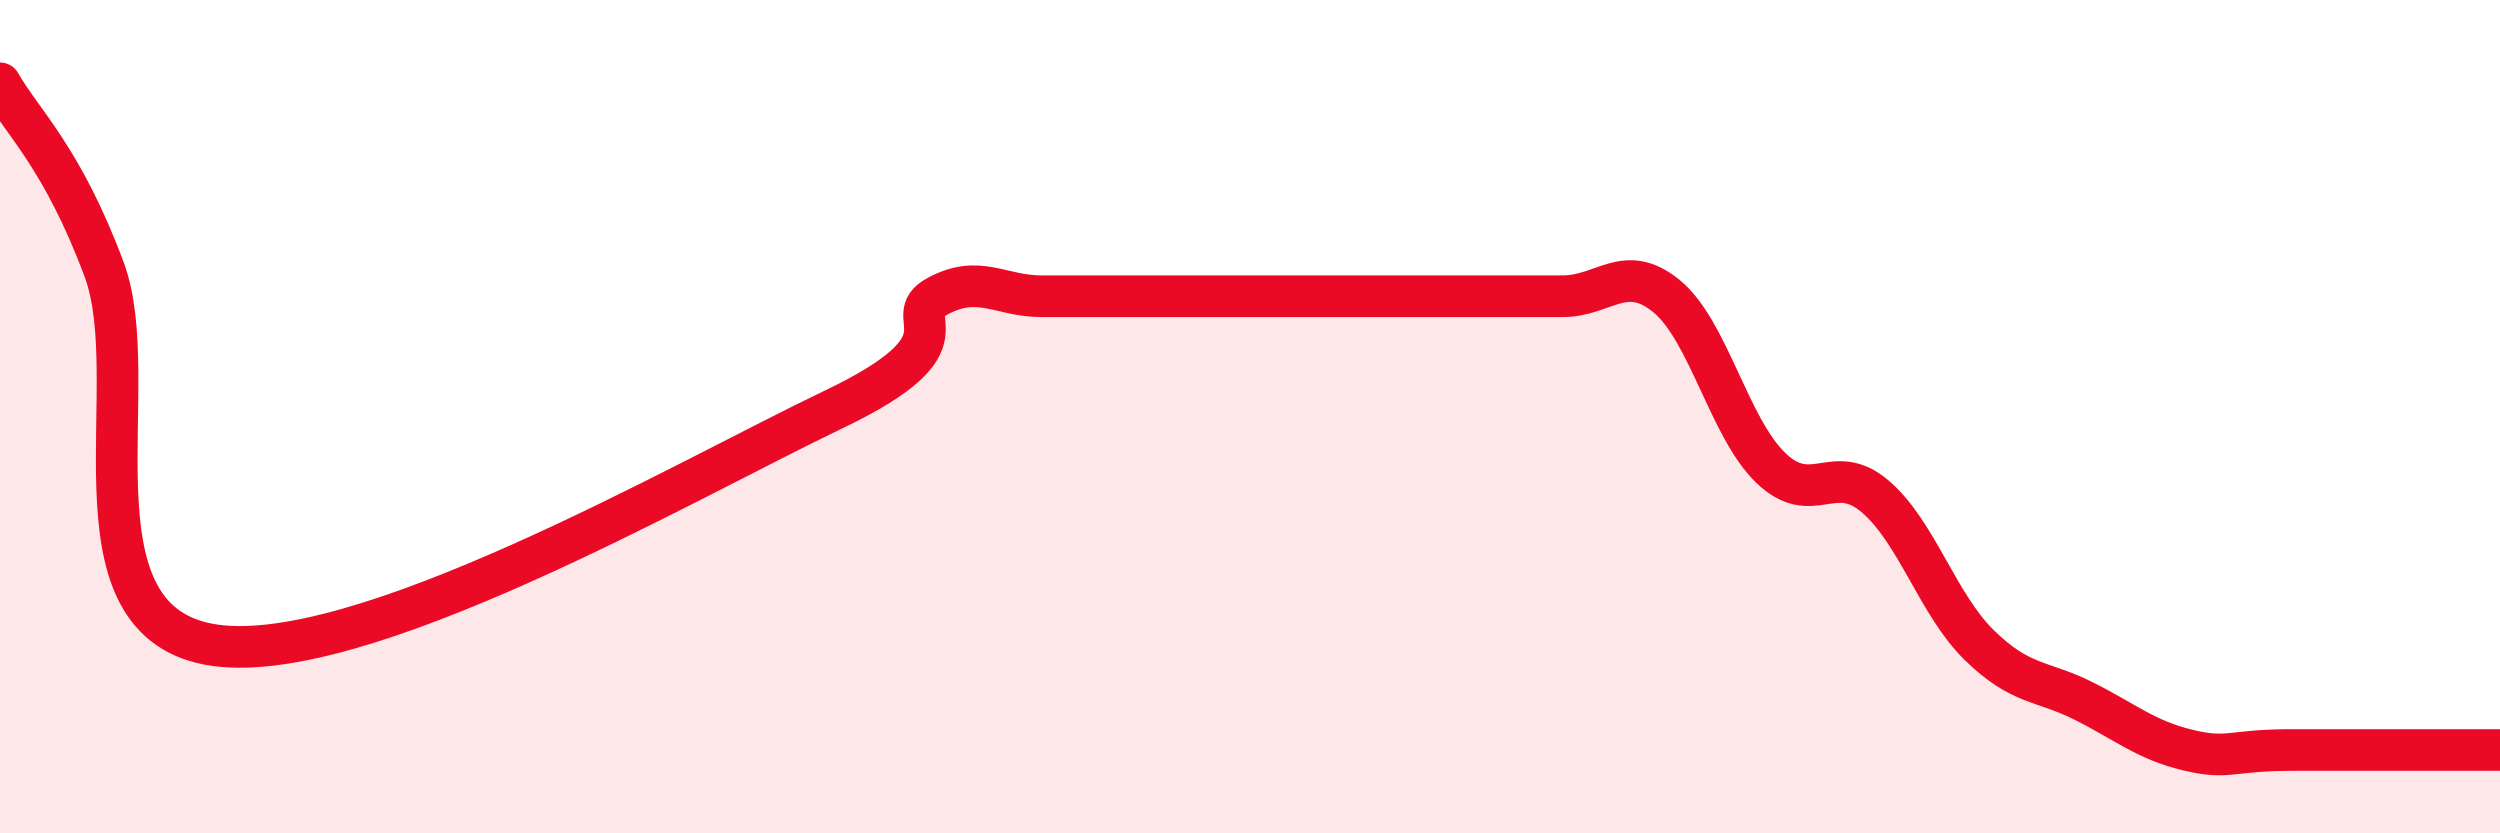 
    <svg width="60" height="20" viewBox="0 0 60 20" xmlns="http://www.w3.org/2000/svg">
      <path
        d="M 0,2 C 0.5,2.89 1.5,3.78 2.5,6.47 C 3.5,9.16 1.5,14.79 5,15.46 C 8.5,16.13 16.5,11.5 20,9.83 C 23.5,8.16 21.5,7.65 22.5,7.11 C 23.5,6.57 24,7.11 25,7.11 C 26,7.11 26.5,7.11 27.5,7.11 C 28.5,7.11 29,7.11 30,7.11 C 31,7.11 31.5,7.11 32.5,7.11 C 33.5,7.11 34,7.11 35,7.11 C 36,7.11 36.5,7.11 37.5,7.11 C 38.5,7.11 39,6.29 40,7.11 C 41,7.93 41.5,10.27 42.5,11.23 C 43.5,12.19 44,11.06 45,11.91 C 46,12.76 46.5,14.5 47.5,15.48 C 48.5,16.46 49,16.32 50,16.82 C 51,17.32 51.5,17.76 52.5,18 C 53.5,18.24 53.5,18 55,18 C 56.5,18 59,18 60,18L60 20L0 20Z"
        fill="#EB0A25"
        opacity="0.1"
        stroke-linecap="round"
        stroke-linejoin="round"
      />
      <path
        d="M 0,2 C 0.5,2.89 1.5,3.78 2.5,6.47 C 3.5,9.16 1.5,14.79 5,15.46 C 8.5,16.13 16.5,11.5 20,9.83 C 23.5,8.16 21.5,7.65 22.5,7.11 C 23.5,6.57 24,7.11 25,7.11 C 26,7.11 26.5,7.11 27.5,7.11 C 28.5,7.11 29,7.11 30,7.11 C 31,7.11 31.5,7.11 32.5,7.11 C 33.5,7.11 34,7.11 35,7.11 C 36,7.11 36.5,7.11 37.5,7.11 C 38.5,7.11 39,6.29 40,7.11 C 41,7.93 41.5,10.27 42.5,11.23 C 43.5,12.19 44,11.06 45,11.91 C 46,12.76 46.5,14.5 47.5,15.48 C 48.5,16.46 49,16.32 50,16.82 C 51,17.32 51.5,17.76 52.5,18 C 53.5,18.24 53.5,18 55,18 C 56.5,18 59,18 60,18"
        stroke="#EB0A25"
        stroke-width="1"
        fill="none"
        stroke-linecap="round"
        stroke-linejoin="round"
      />
    </svg>
  